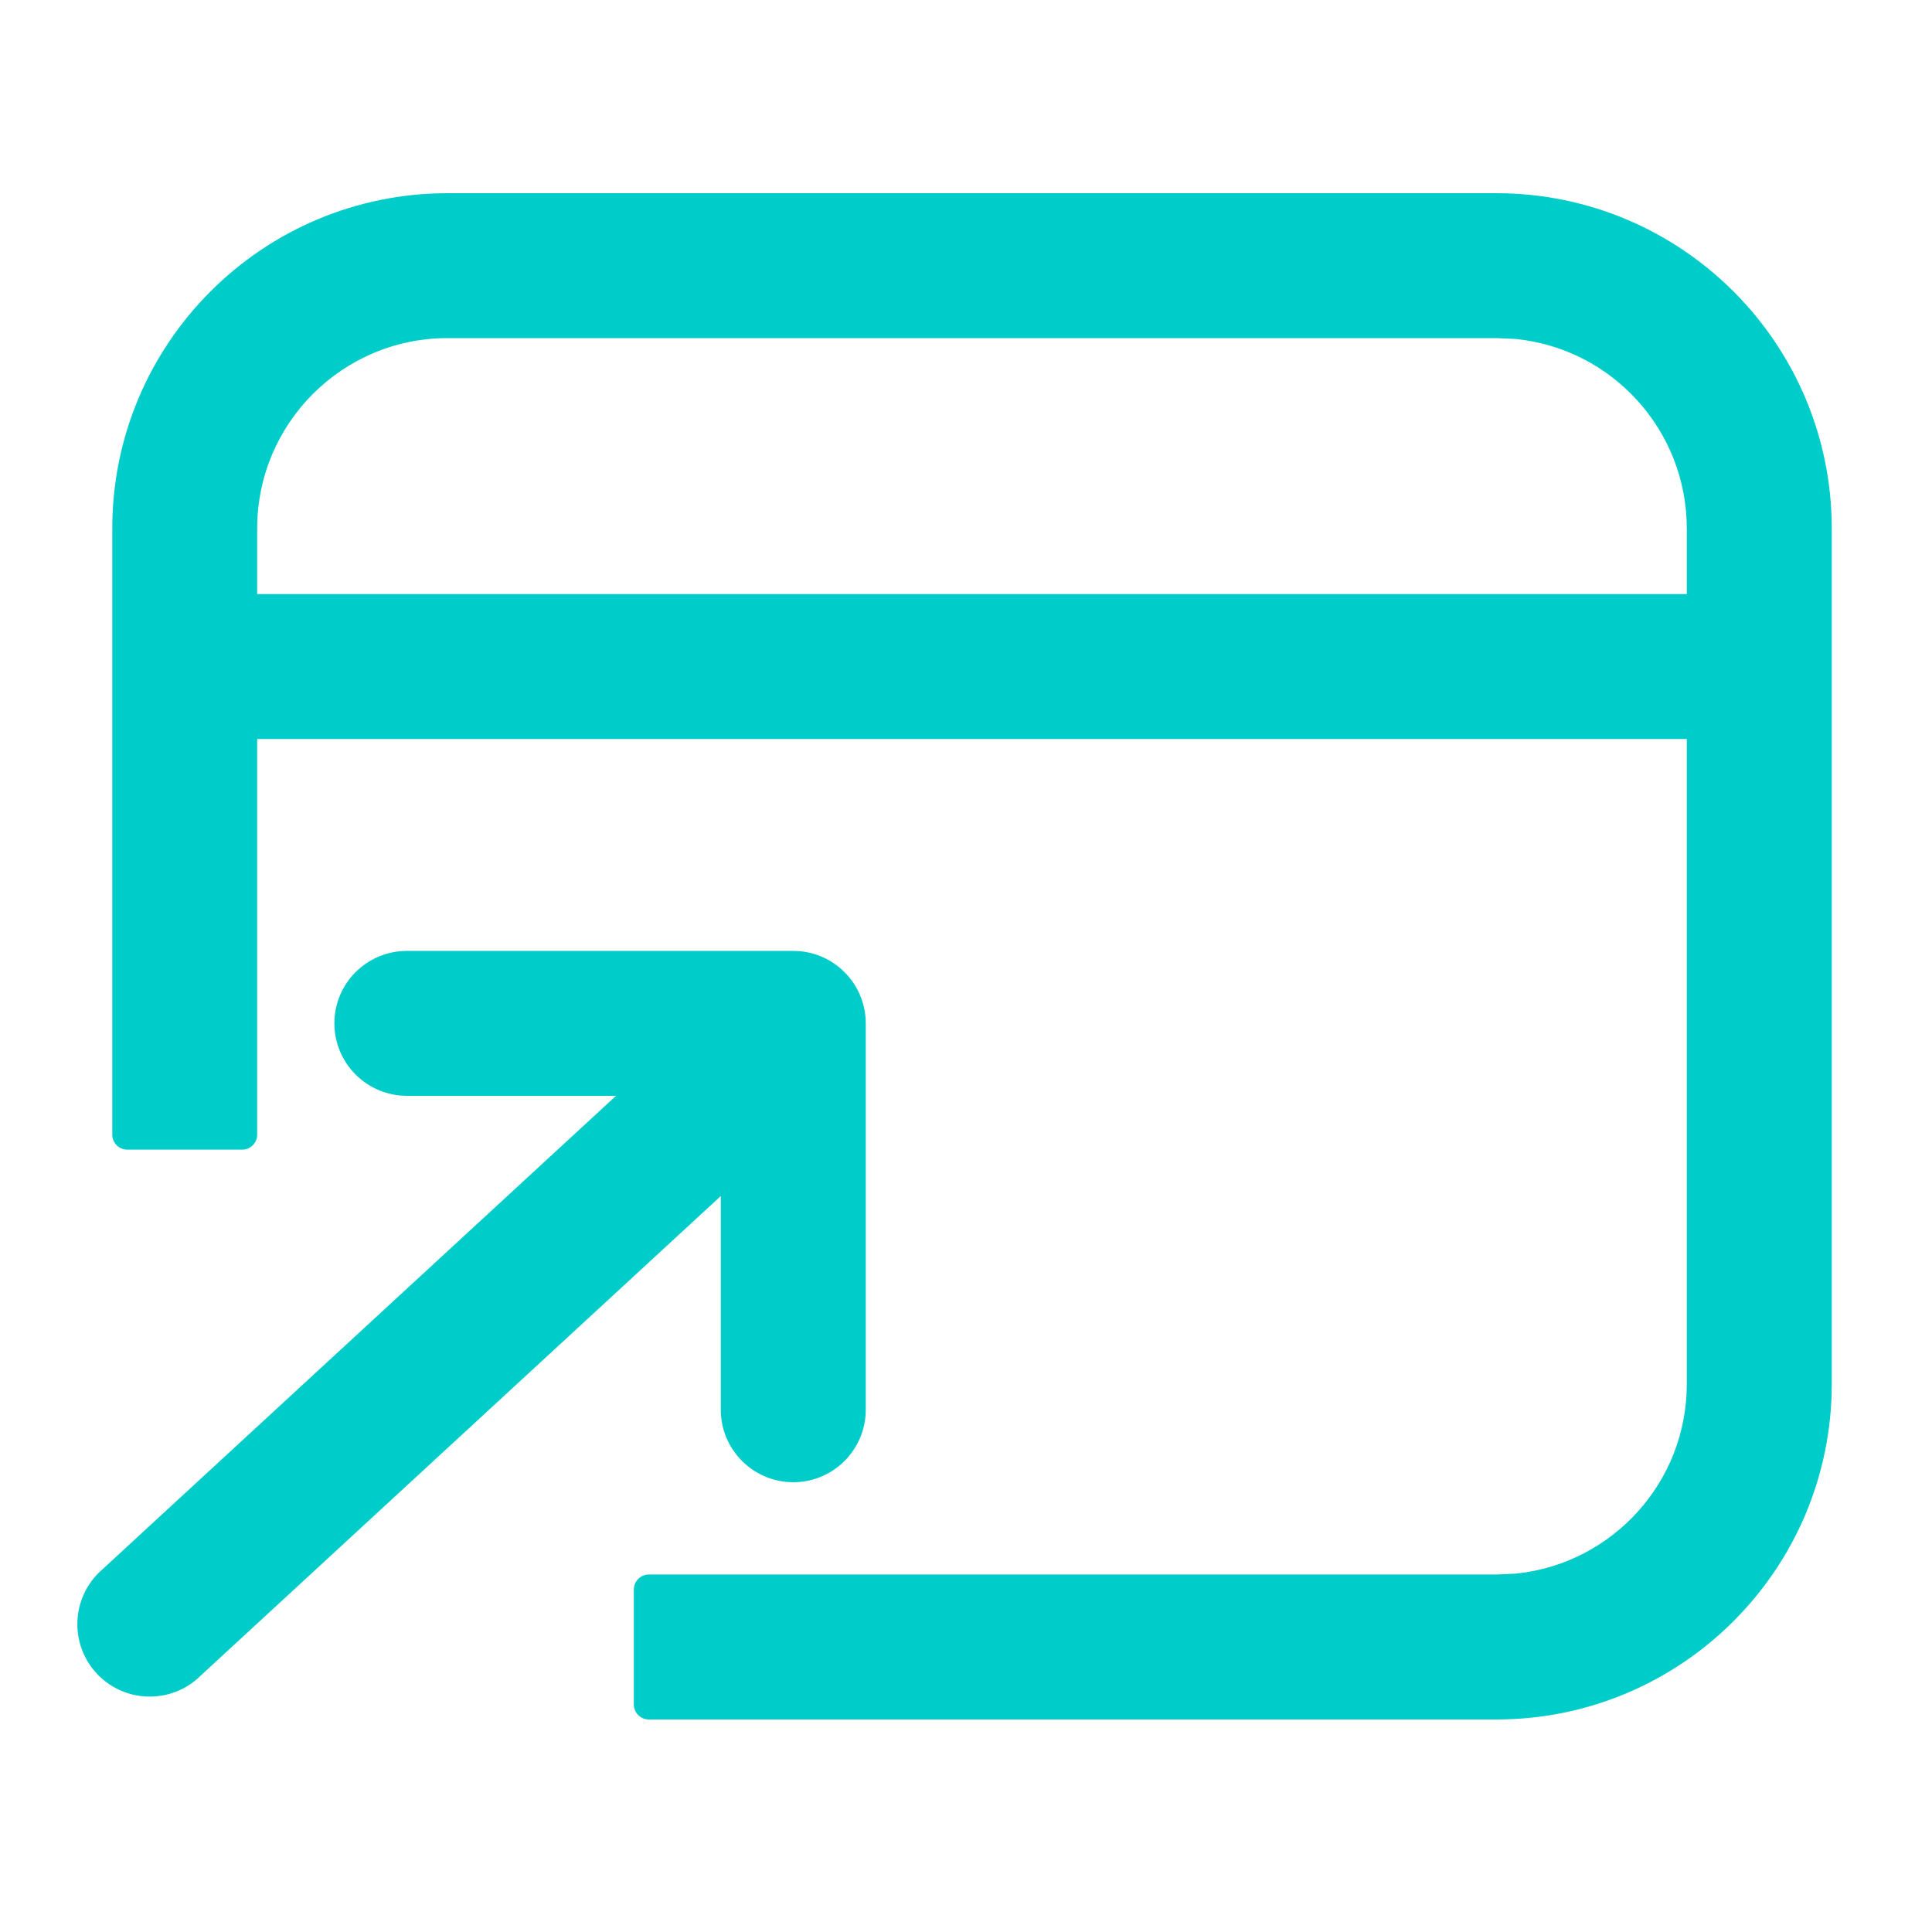 <svg width="26" height="26" viewBox="0 0 26 26" fill="none" xmlns="http://www.w3.org/2000/svg">
<path d="M20.137 2.6C22.629 2.6 24.651 4.621 24.651 7.113V18.627C24.65 21.119 22.629 23.14 20.137 23.14H8.73C8.619 23.139 8.53 23.05 8.53 22.939V21.39C8.531 21.279 8.619 21.19 8.73 21.189H20.137L20.401 21.177C21.692 21.045 22.7 19.953 22.7 18.627V9.945H3.461V15.271C3.461 15.381 3.371 15.471 3.261 15.471H1.711C1.601 15.471 1.511 15.381 1.511 15.271V7.113C1.511 4.621 3.531 2.6 6.024 2.6H20.137ZM10.676 12.797C11.214 12.797 11.65 13.233 11.651 13.771V18.972C11.651 19.51 11.214 19.947 10.676 19.947C10.137 19.947 9.7 19.51 9.7 18.972V16.096L2.704 22.547C2.324 22.927 1.707 22.927 1.326 22.547C0.946 22.166 0.946 21.549 1.326 21.168L8.29 14.747H5.476C4.937 14.747 4.5 14.31 4.5 13.771C4.5 13.233 4.937 12.797 5.476 12.797H10.676ZM6.024 4.55C4.608 4.55 3.461 5.698 3.461 7.113V7.995H22.7V7.113C22.7 5.787 21.693 4.694 20.401 4.562L20.137 4.55H6.024Z" fill="#00CDCA"/>
</svg>
